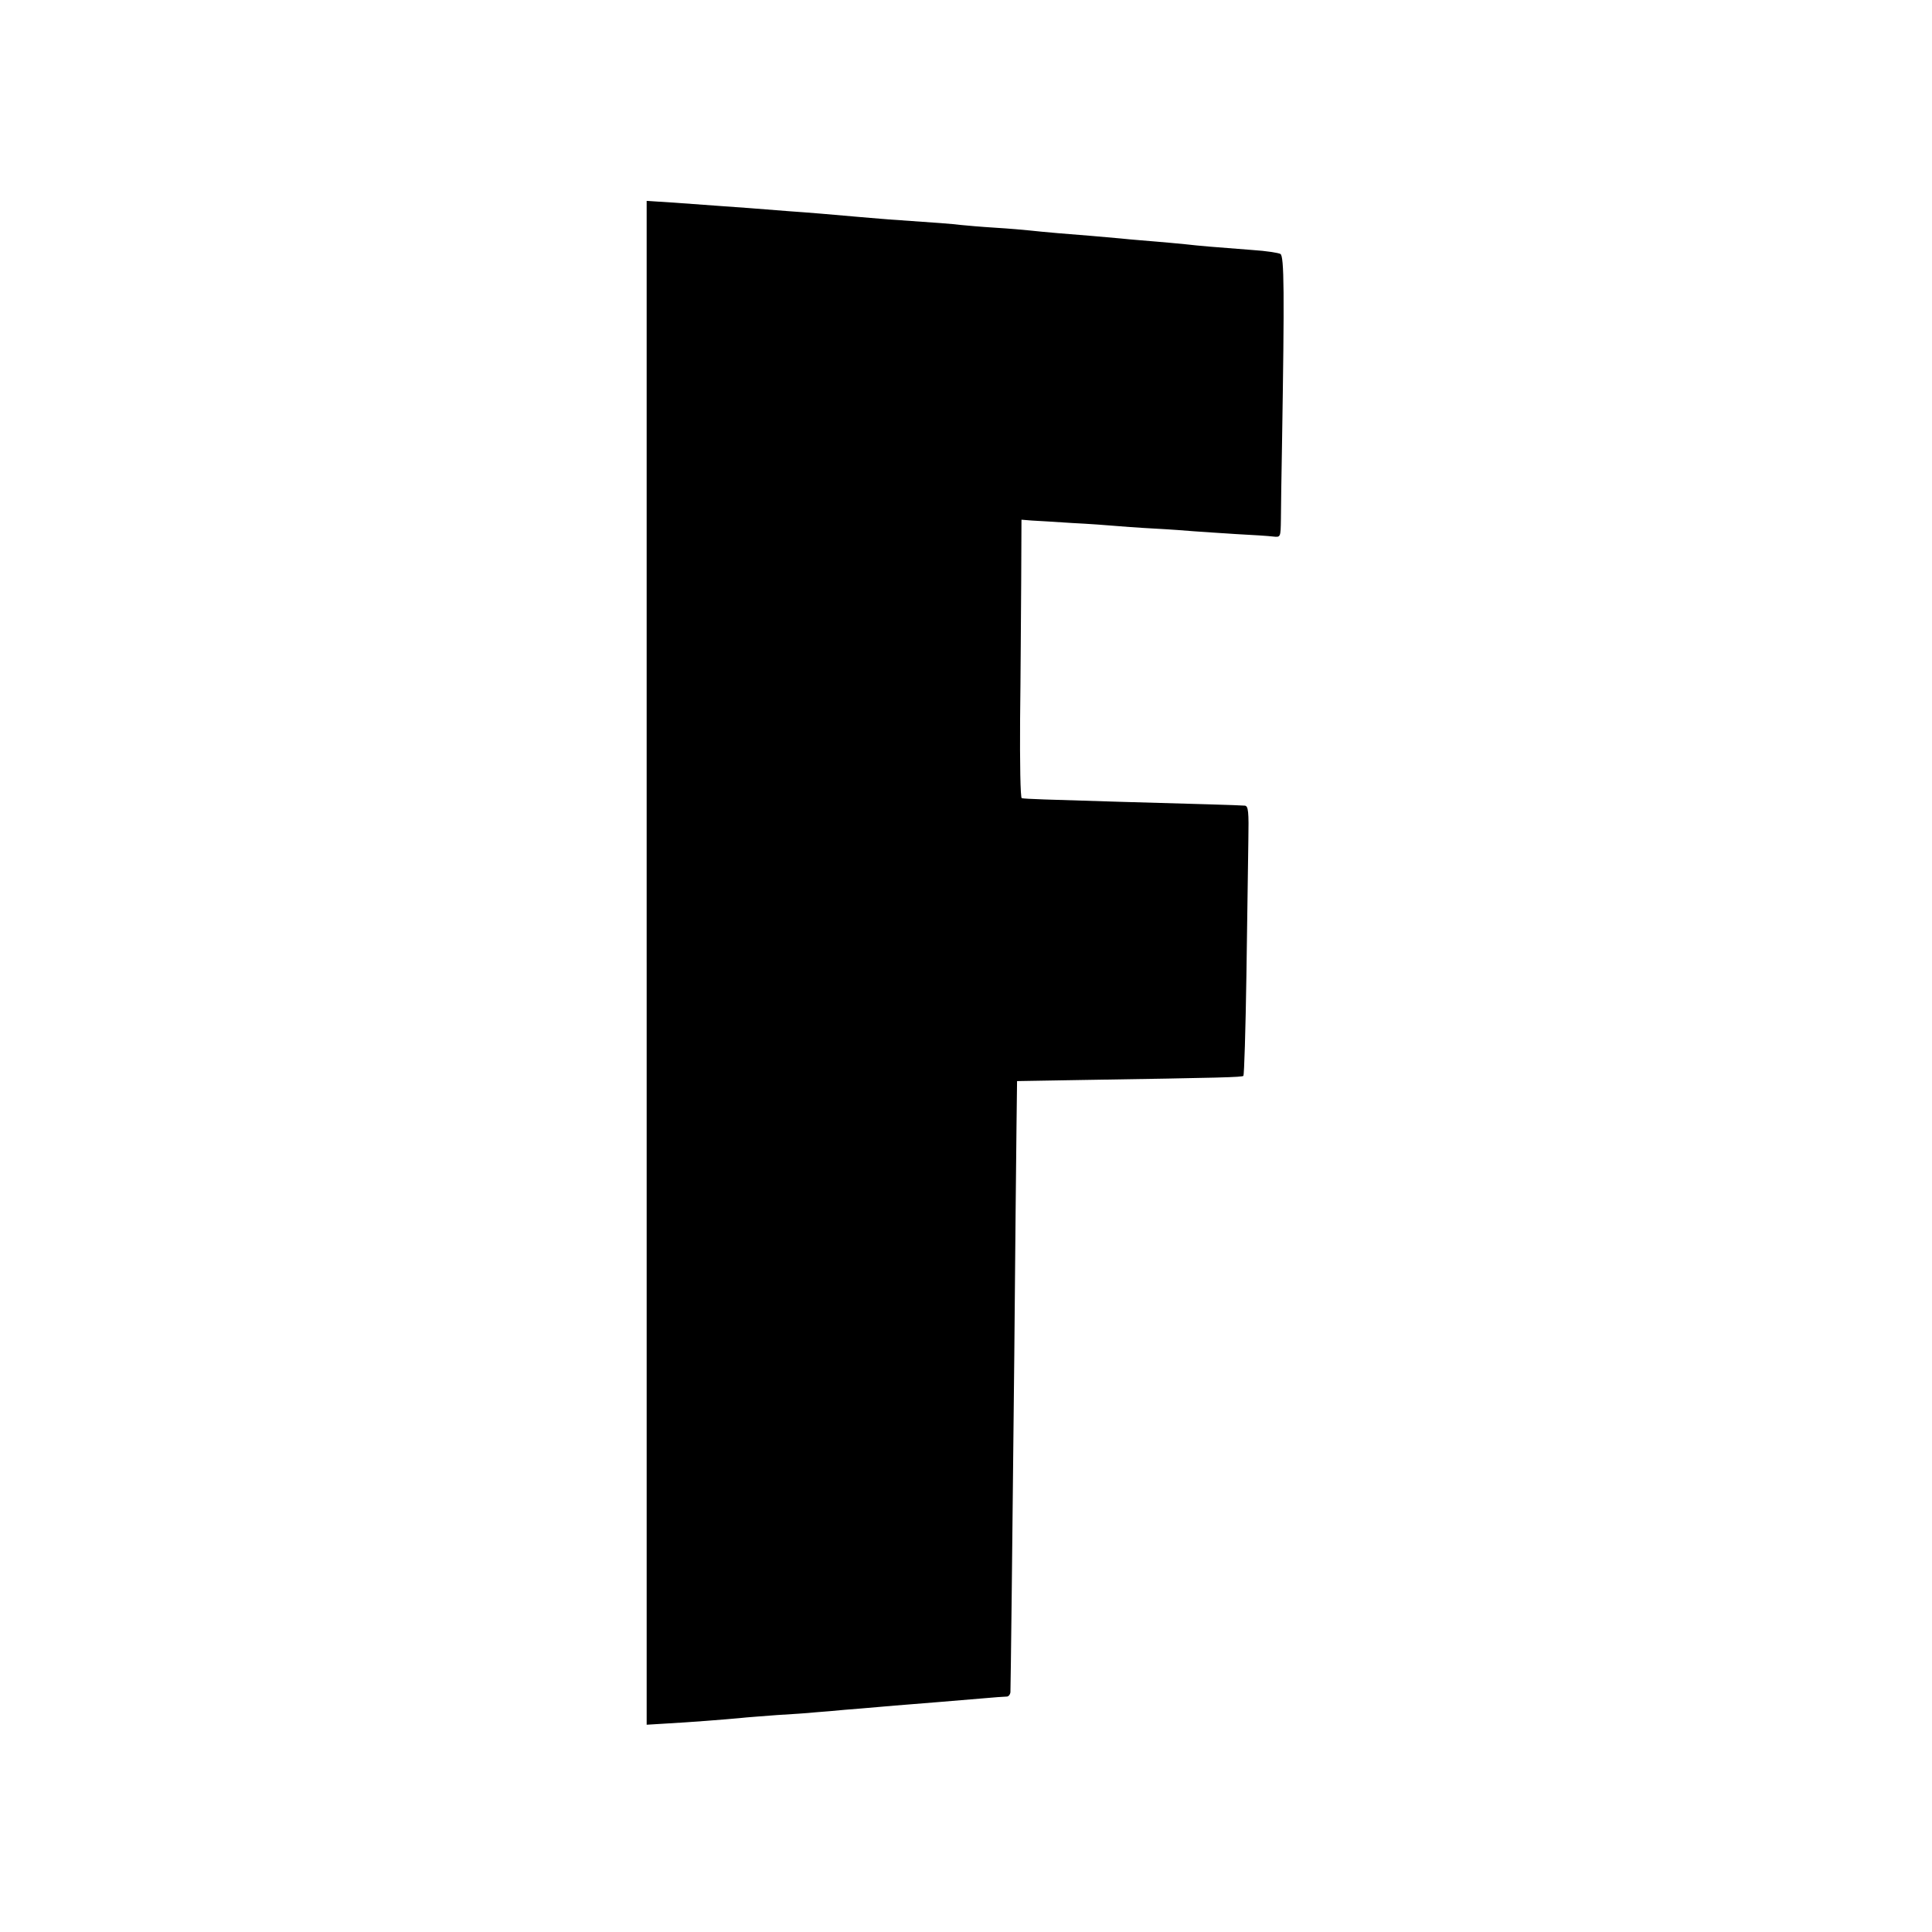 <?xml version="1.0" standalone="no"?>
<!DOCTYPE svg PUBLIC "-//W3C//DTD SVG 20010904//EN"
 "http://www.w3.org/TR/2001/REC-SVG-20010904/DTD/svg10.dtd">
<svg version="1.0" xmlns="http://www.w3.org/2000/svg"
 width="700pt" height="700pt" viewBox="0 0 700 700"
 preserveAspectRatio="xMidYMid meet">
<g transform="translate(0,700) scale(0.1,-0.1)"
fill="#000000" stroke="none">
<path d="M2343 3512 l0 -2761 66 4 c92 5 217 15 271 20 25 3 86 7 135 11 50 3
113 7 140 10 28 2 75 6 105 9 30 2 84 7 120 10 36 3 90 8 120 10 62 5 138 11
255 21 44 4 86 7 93 7 6 0 12 7 13 16 1 27 7 529 14 1221 3 366 7 739 8 829
l2 164 235 4 c510 8 580 10 585 15 3 3 8 167 11 364 3 197 6 416 7 487 2 107
0 127 -13 128 -25 2 -172 6 -455 14 -266 8 -337 10 -353 13 -5 1 -7 129 -6
285 2 155 3 381 4 503 l1 221 37 -3 c20 -1 87 -5 147 -9 61 -3 128 -8 150 -10
22 -2 87 -7 145 -10 58 -3 124 -8 147 -10 24 -2 91 -6 150 -10 60 -3 120 -7
136 -9 27 -3 27 -3 28 63 0 36 2 158 4 271 9 552 8 683 -6 690 -8 4 -52 11
-99 14 -144 11 -193 15 -245 21 -27 3 -77 7 -110 10 -33 3 -89 7 -125 11 -75
7 -126 11 -225 19 -38 3 -86 8 -105 10 -19 2 -75 7 -125 10 -49 3 -106 8 -125
10 -33 4 -71 7 -260 20 -41 3 -95 8 -120 10 -77 7 -172 15 -245 20 -38 3 -101
8 -140 11 -38 3 -95 7 -125 9 -30 2 -98 7 -151 11 l-96 6 0 -2760z"/>
</g>
</svg>
